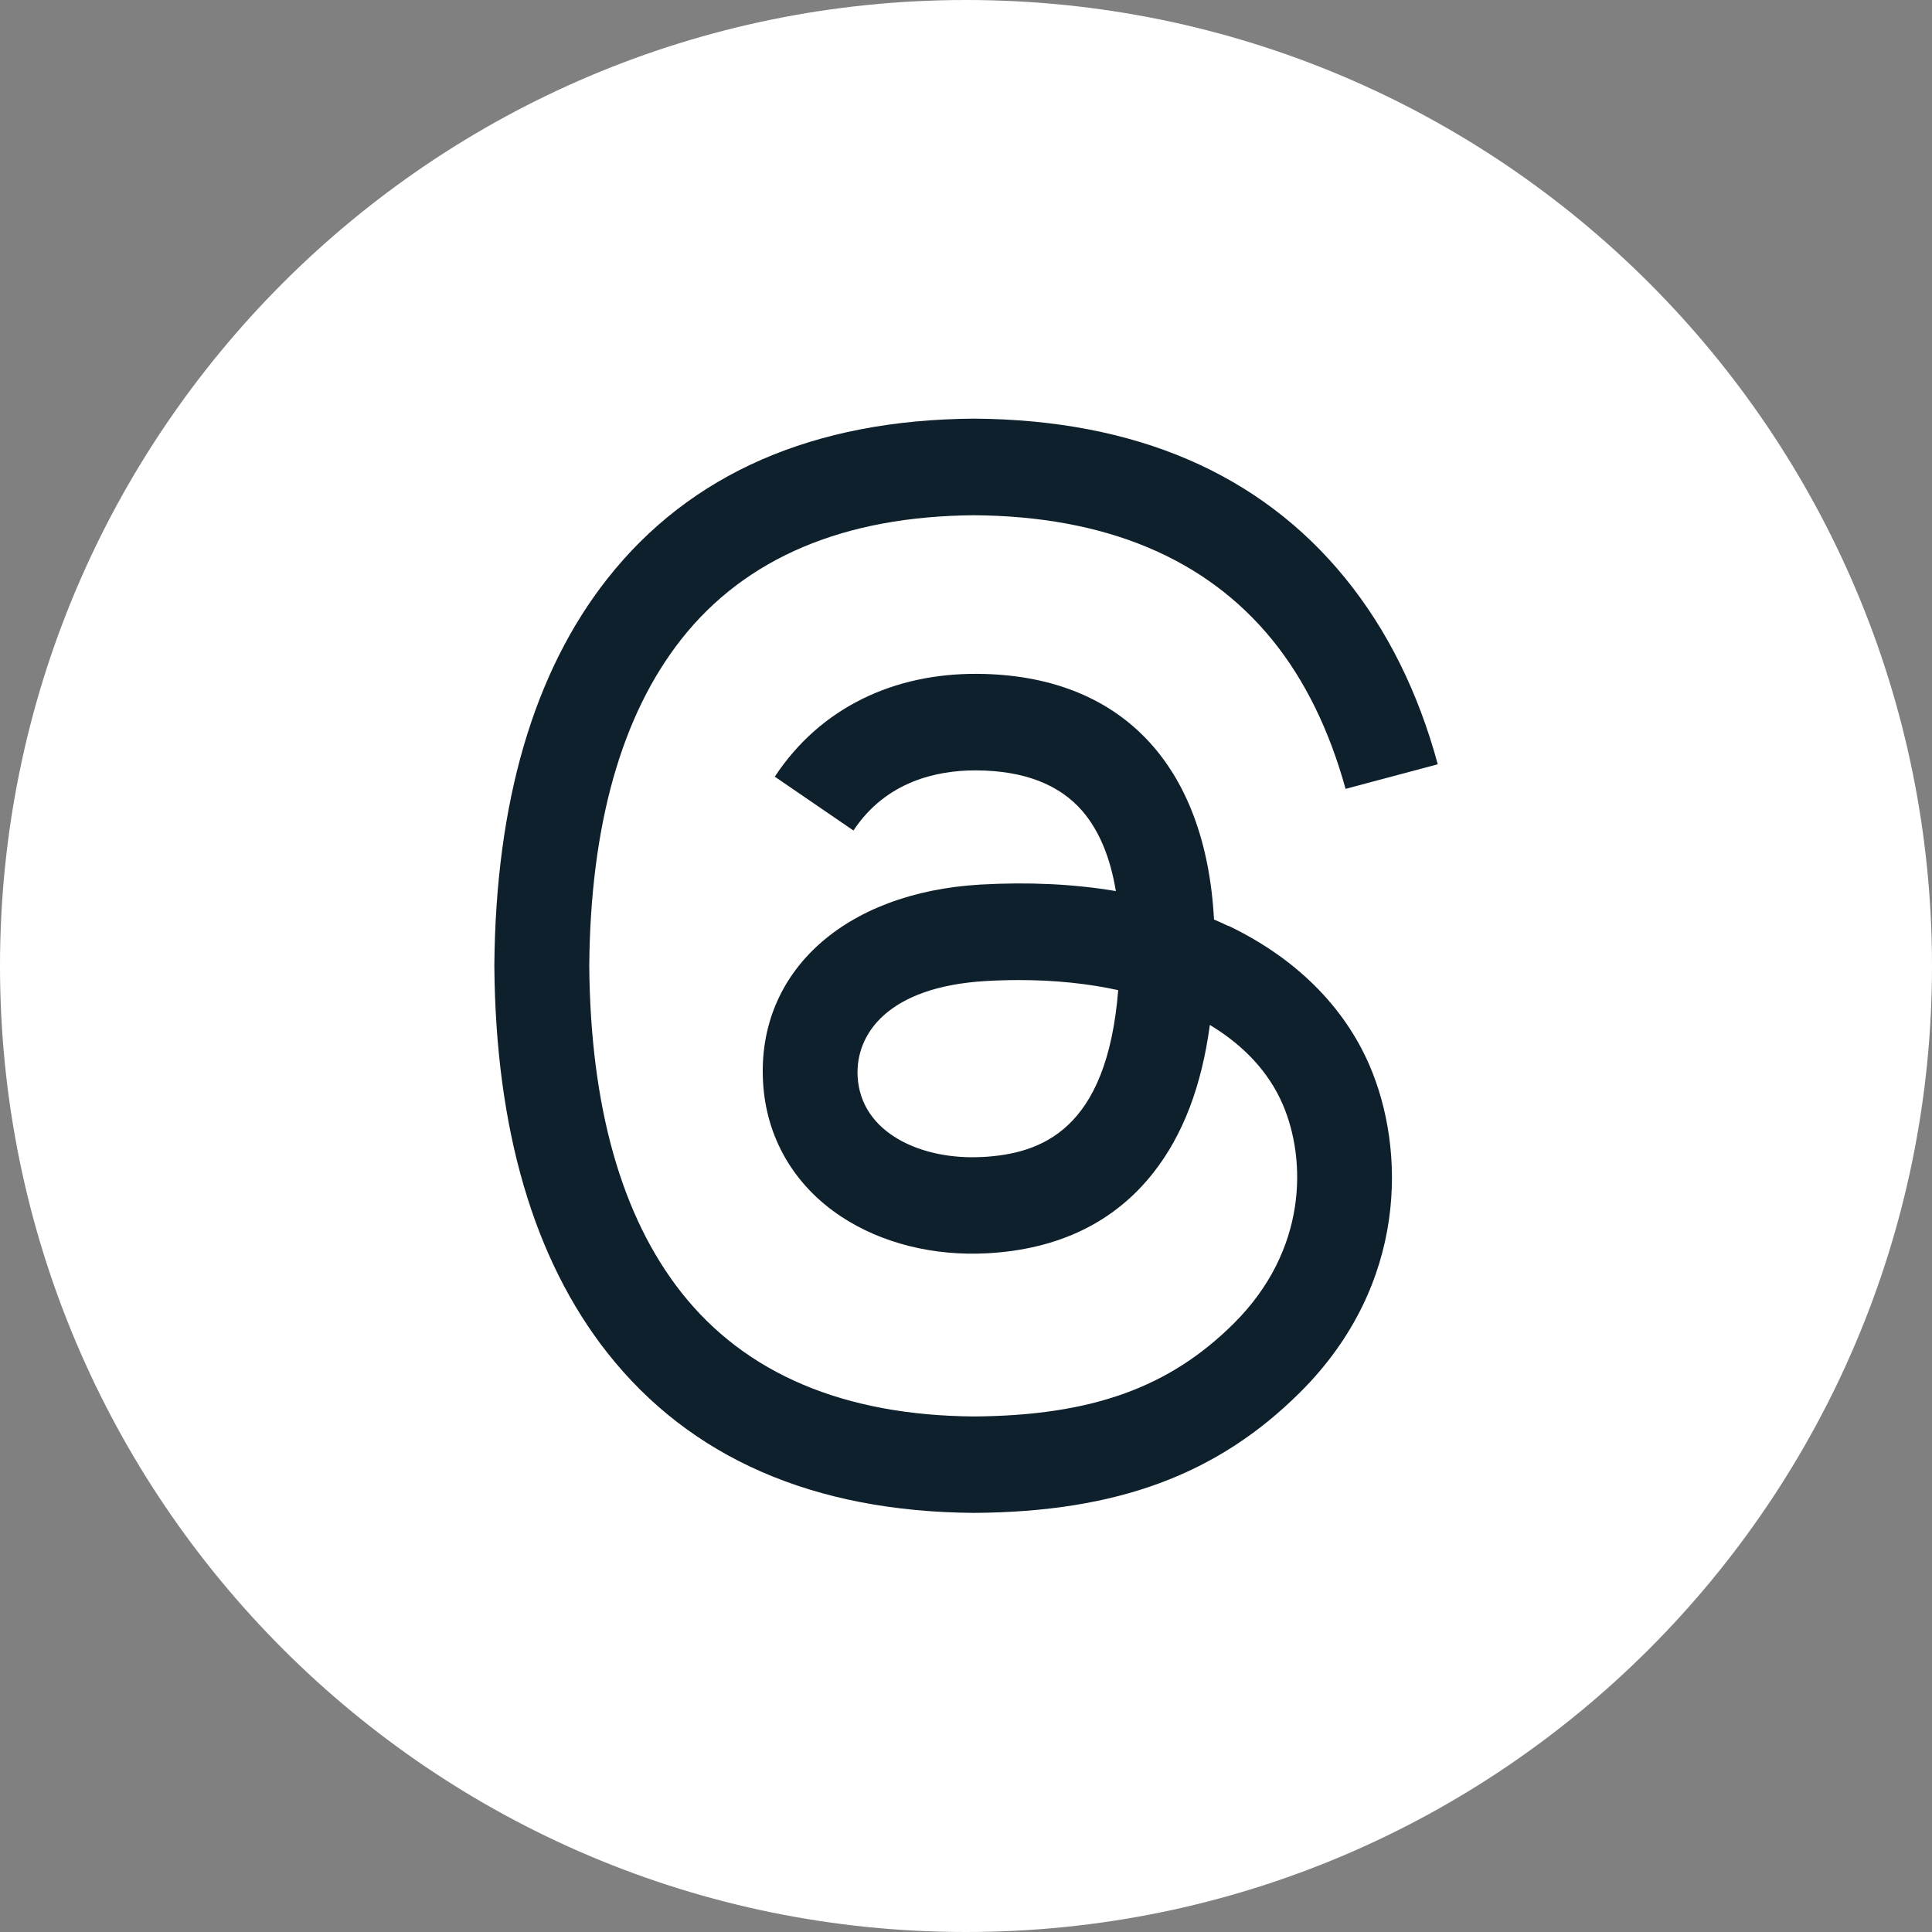 <?xml version="1.0" encoding="UTF-8"?>
<svg fill="none" viewBox="0 0 32 32" xmlns="http://www.w3.org/2000/svg">
    <rect x="0" y="0" width="32" height="32" fill="#808080" stroke="none"/>
    <g clip-path="url(#a)">
        <path d="m16 0c8.837 0 16 7.163 16 16 0 8.837-7.163 16-16 16-8.837 0-16-7.163-16-16 0-8.837 7.163-16 16-16z" clip-rule="evenodd" fill="#fff" fill-rule="evenodd"/>
        <path d="m20.346 15.338c-0.079-0.038-0.158-0.074-0.238-0.108-0.14-2.578-1.552-4.054-3.921-4.069-1.367-0.009-2.591 0.547-3.354 1.703l1.303 0.892c0.542-0.821 1.393-0.996 2.019-0.996 0.007 0 0.015 0 0.022 1e-4 0.78 0.005 1.369 0.231 1.75 0.673 0.277 0.322 0.463 0.766 0.555 1.326-0.692-0.117-1.44-0.153-2.24-0.108-2.253 0.13-3.702 1.441-3.604 3.263 0.049 0.924 0.511 1.72 1.299 2.239 0.667 0.439 1.525 0.654 2.418 0.605 1.178-0.065 2.103-0.513 2.748-1.334 0.49-0.623 0.799-1.431 0.936-2.448 0.562 0.338 0.978 0.783 1.208 1.318 0.391 0.91 0.414 2.404-0.808 3.623-1.071 1.067-2.358 1.529-4.303 1.544-2.158-0.016-3.789-0.707-4.85-2.053-0.994-1.26-1.507-3.081-1.526-5.411 0.019-2.33 0.533-4.151 1.526-5.411 1.061-1.346 2.693-2.037 4.85-2.052 2.173 0.016 3.833 0.71 4.935 2.062 0.54 0.663 0.947 1.497 1.216 2.47l1.527-0.407c-0.325-1.197-0.837-2.228-1.534-3.084-1.412-1.734-3.477-2.622-6.139-2.641h-0.011c-2.656 0.018-4.698 0.91-6.07 2.651-1.221 1.549-1.85 3.704-1.872 6.405l-6e-5 0.006 6e-5 0.006c0.021 2.701 0.651 4.856 1.872 6.405 1.372 1.74 3.414 2.632 6.07 2.651h0.011c2.361-0.016 4.025-0.633 5.396-2 1.794-1.788 1.74-4.03 1.149-5.406-0.424-0.987-1.233-1.788-2.339-2.318zm-4.077 3.825c-0.988 0.056-2.014-0.387-2.064-1.334-0.037-0.703 0.501-1.486 2.125-1.58 0.186-0.011 0.368-0.016 0.548-0.016 0.59 0 1.142 0.057 1.643 0.167-0.187 2.332-1.285 2.711-2.252 2.764z" fill="#0E202B"/>
    </g>
    <defs>
        <clipPath id="a">
            <rect width="32" height="32" fill="#fff"/>
        </clipPath>
    </defs>
</svg>
